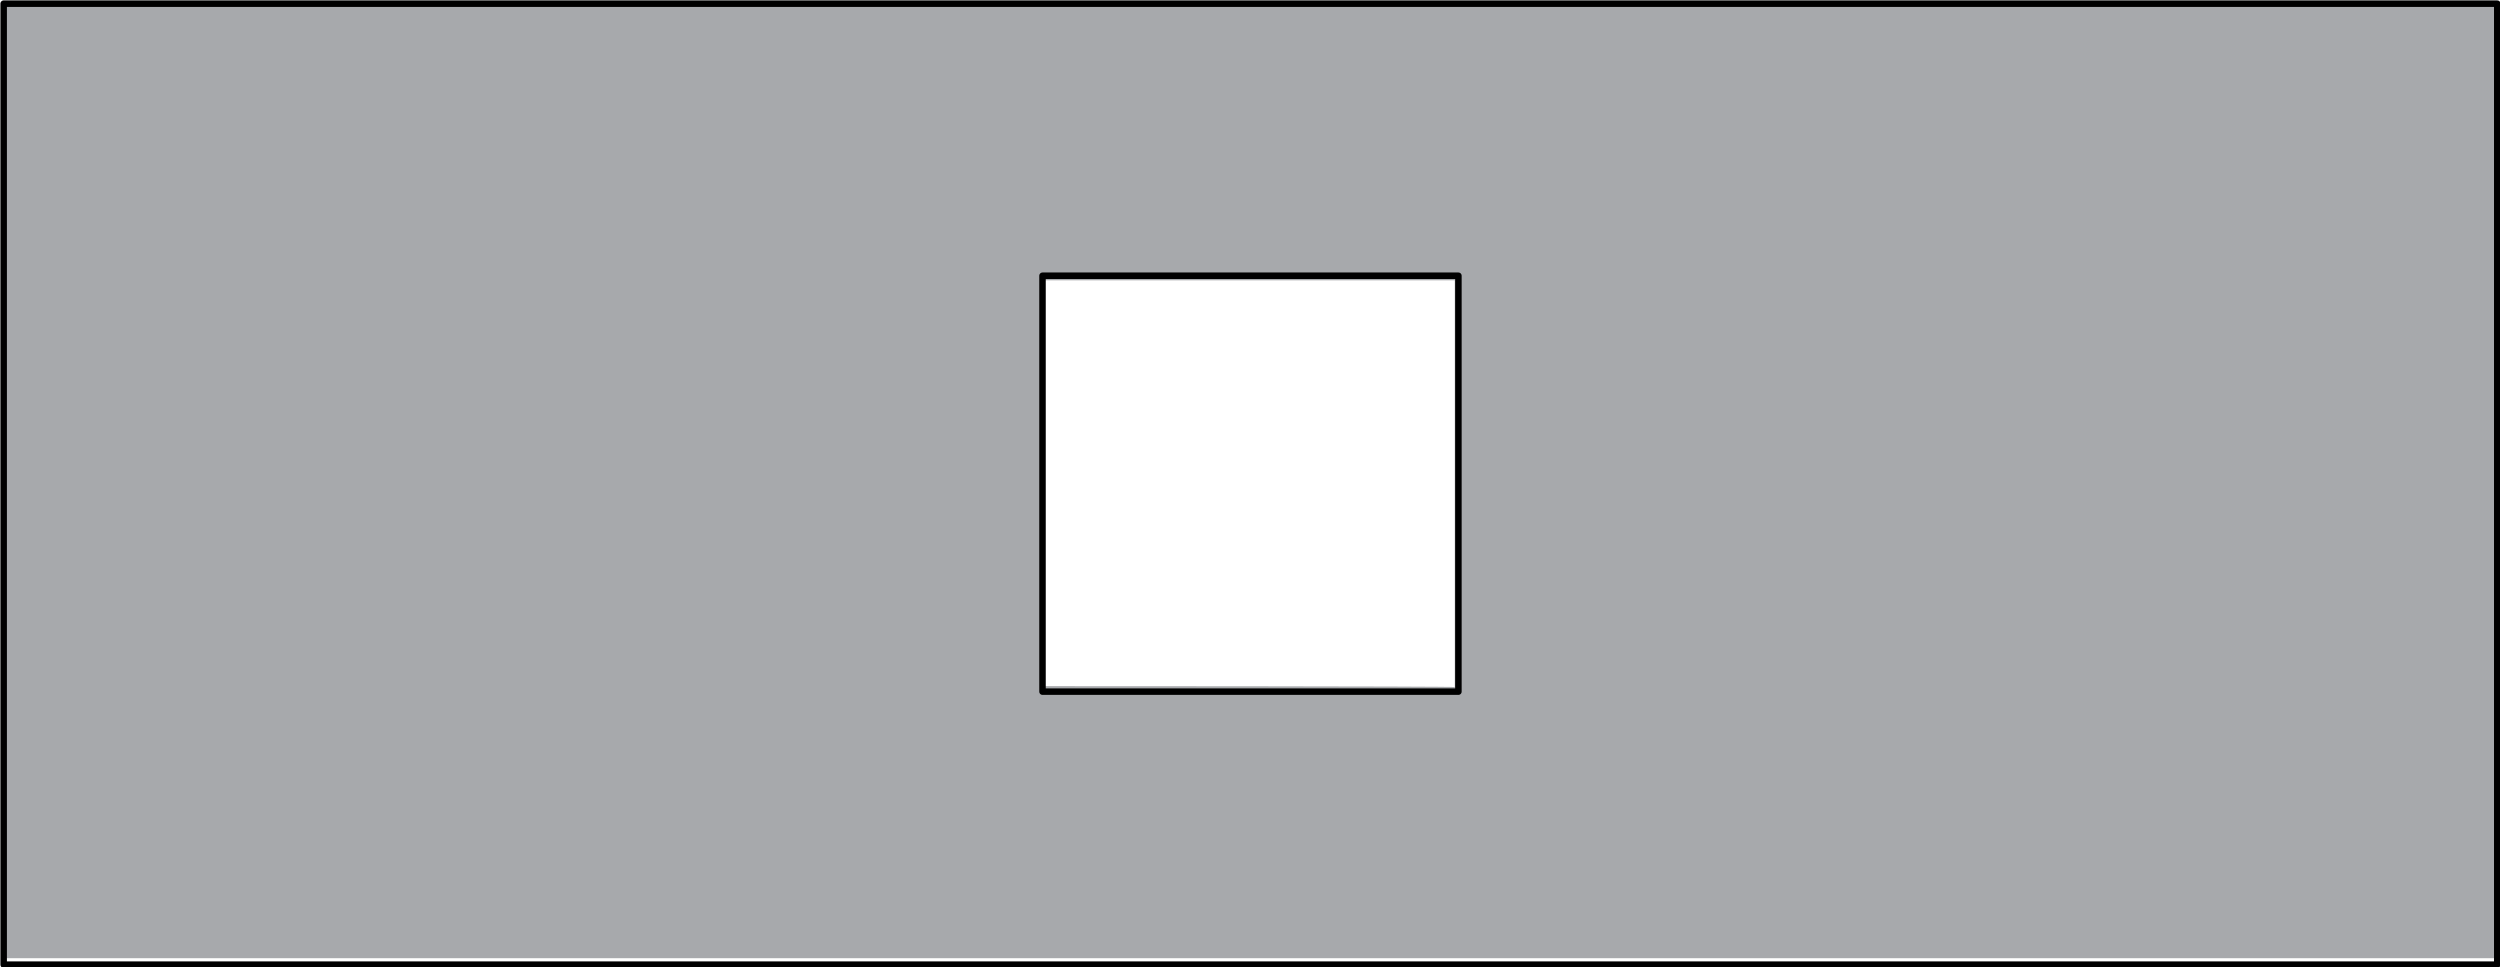 <?xml version="1.0" encoding="utf-8"?>
<!-- Generator: Adobe Illustrator 26.5.2, SVG Export Plug-In . SVG Version: 6.00 Build 0)  -->
<svg version="1.1" id="Layer_1" xmlns="http://www.w3.org/2000/svg" xmlns:xlink="http://www.w3.org/1999/xlink" x="0px" y="0px"
	 viewBox="0 0 272.9 105.6" style="enable-background:new 0 0 272.9 105.6;" xml:space="preserve">
<style type="text/css">
	.st0{fill:#A7A9AC;}
	.st1{fill:none;stroke:#000000;stroke-width:0.709;stroke-linecap:round;stroke-linejoin:round;stroke-miterlimit:10;}
</style>
<path class="st0" d="M272.5,0.4H0.6v104.2h271.9V0.4z M113.7,74.9V30.6h45.1V75C158.8,74.9,113.7,74.9,113.7,74.9z"/>
<path class="st1" d="M0.4,0.4v104.9 M0.4,105.3h272.2 M272.6,105.3V0.4 M272.6,0.4H0.4 M113.8,30.1v45.4 M159.2,30.1h-45.4
	 M159.2,75.5V30.1 M113.8,75.5h45.4"/>
</svg>
